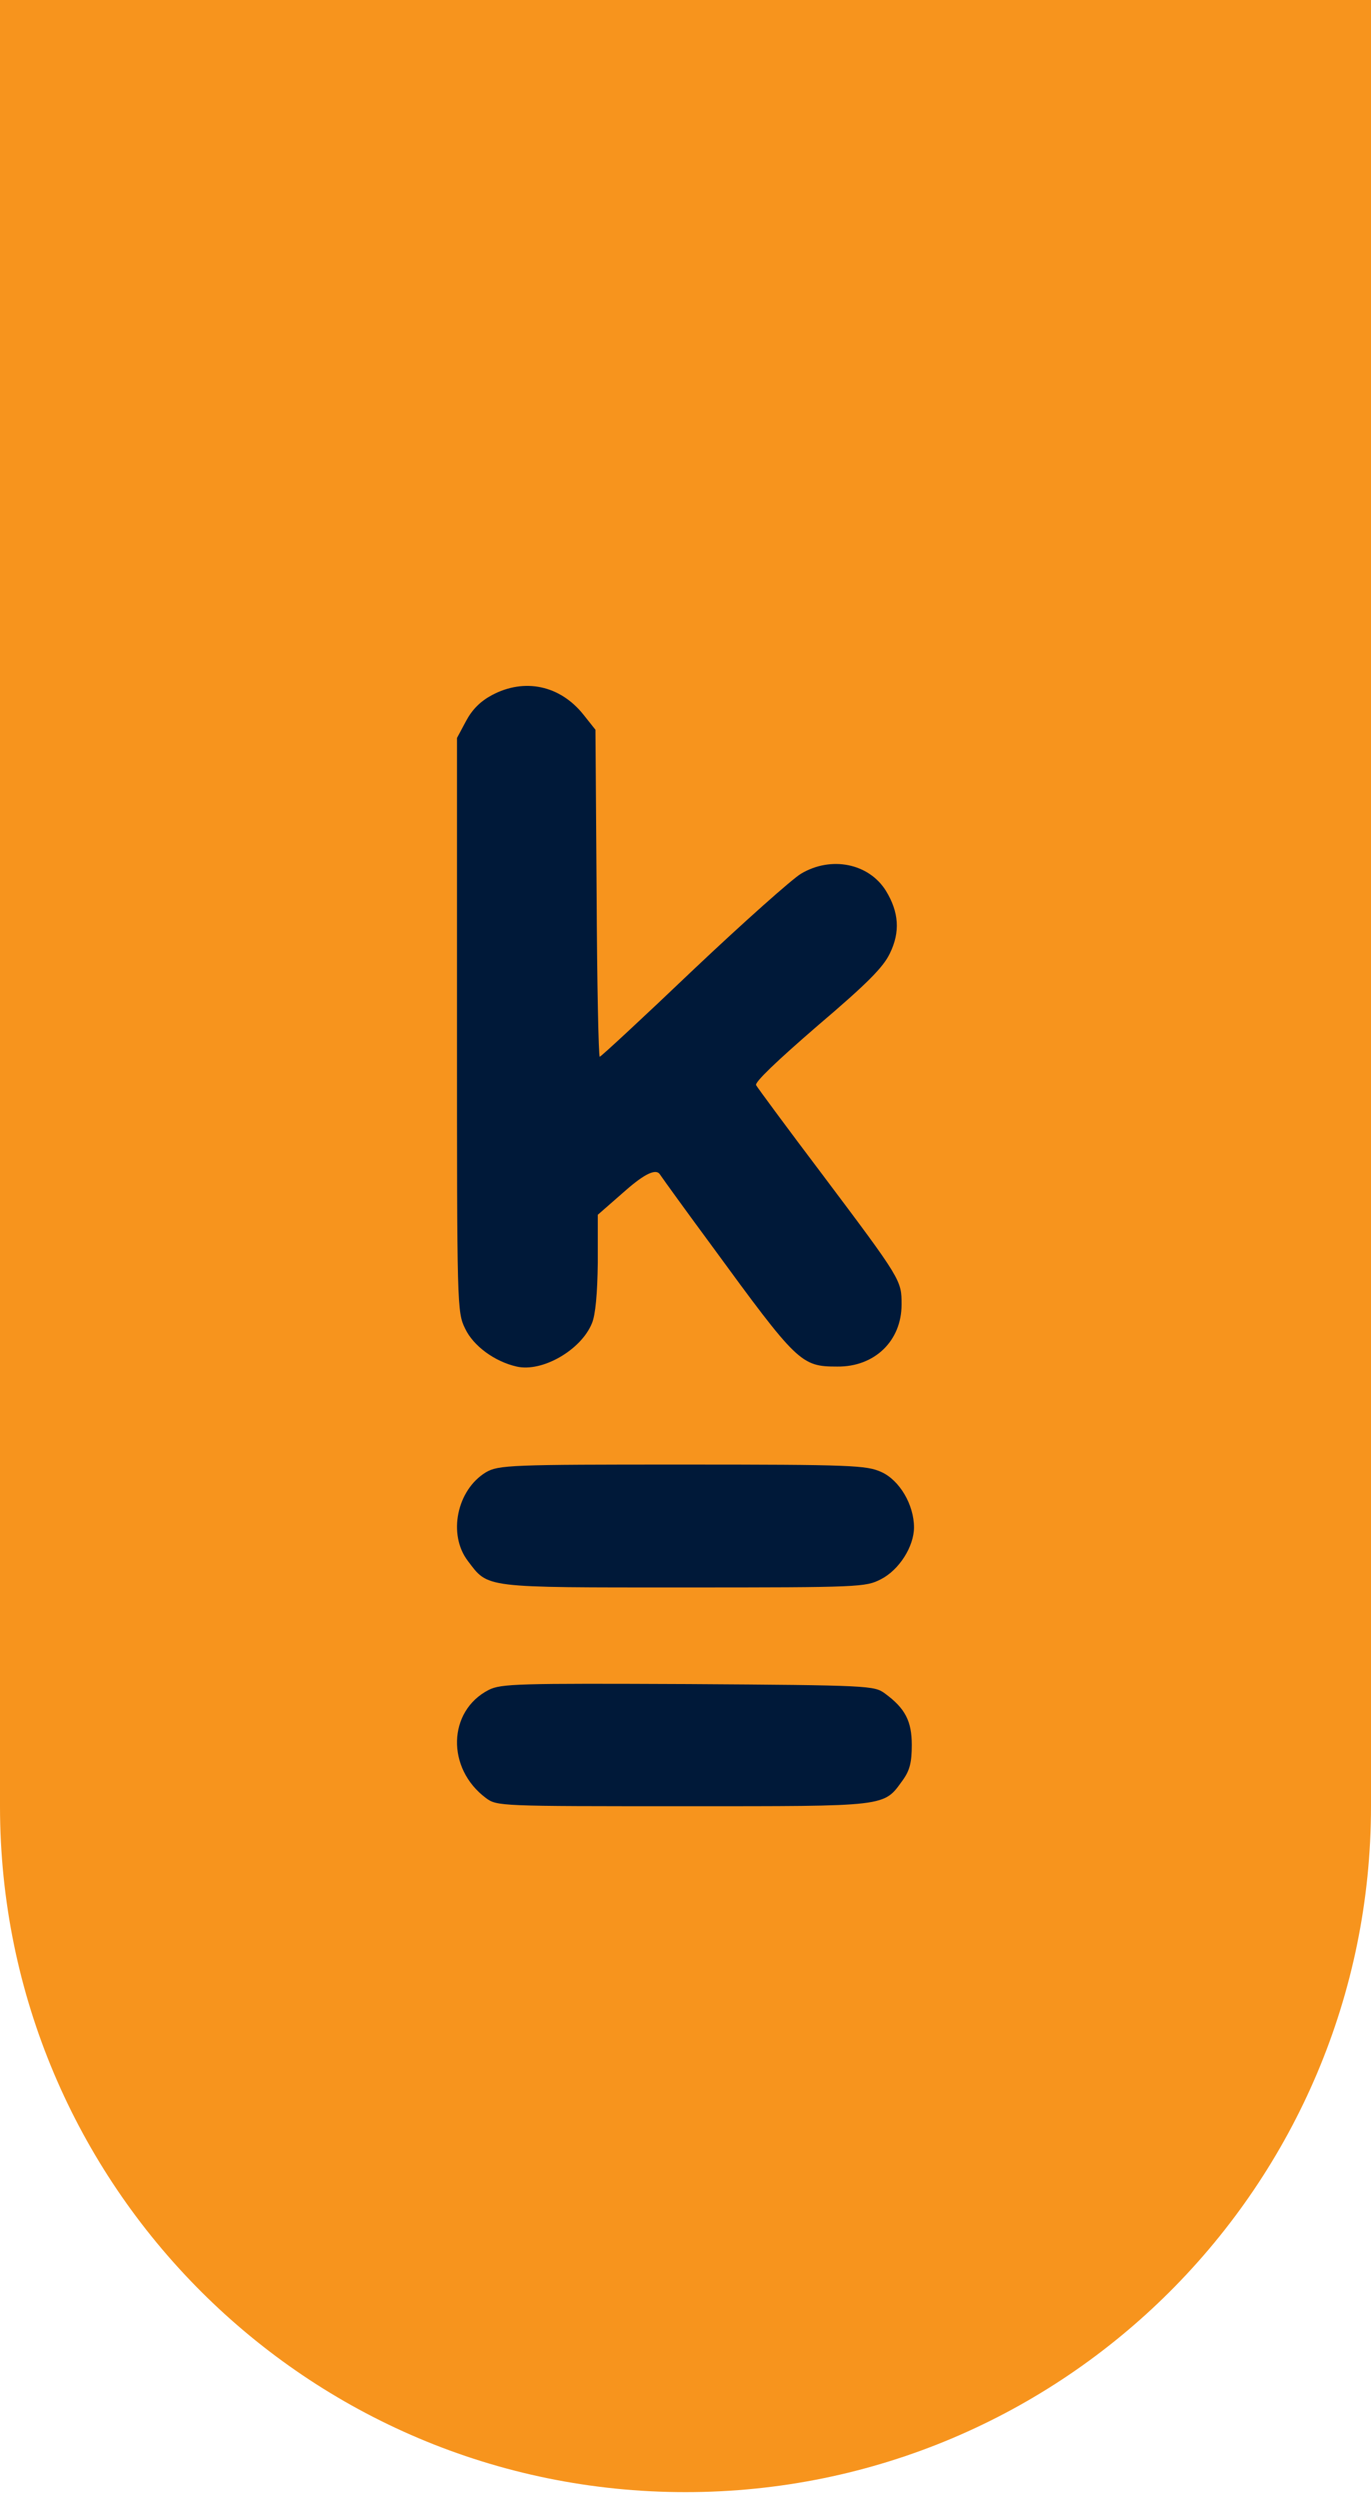<svg viewBox="0 0 90 164" fill="none" xmlns="http://www.w3.org/2000/svg">
    <path d="M0 0H90V118.5C90 143.353 69.853 163.5 45 163.5C20.147 163.5 0 143.353 0 118.5V0Z" fill="#F7941D"/>
    <path d="M32.079 110.871C32.898 110.462 33.948 110.435 45.187 110.486C57.065 110.563 57.398 110.59 58.089 111.102C59.42 112.074 59.855 112.919 59.855 114.48C59.855 115.607 59.727 116.144 59.267 116.784C57.987 118.551 58.397 118.5 44.828 118.5C32.847 118.5 32.616 118.5 31.899 117.962C29.288 116.016 29.391 112.253 32.079 110.871ZM44.768 96.084C55.955 96.084 56.877 96.136 57.85 96.571C59.053 97.109 60 98.721 60 100.206C60 101.46 59.028 102.997 57.824 103.611C56.826 104.123 56.466 104.148 44.895 104.148C31.661 104.148 32.069 104.2 30.713 102.408C29.382 100.667 29.996 97.749 31.891 96.597C32.71 96.11 33.58 96.084 44.768 96.084ZM32.305 45.598C34.429 44.471 36.759 44.958 38.295 46.878L39.089 47.877L39.165 58.603C39.191 64.488 39.293 69.325 39.37 69.33C39.447 69.33 42.212 66.77 45.515 63.621C48.817 60.498 52.016 57.657 52.58 57.323C54.551 56.146 57.035 56.632 58.161 58.449C59.006 59.832 59.108 61.138 58.417 62.546C57.982 63.467 56.906 64.543 53.655 67.308C51.019 69.586 49.509 71.019 49.637 71.198C49.739 71.377 51.684 74.015 53.988 77.061C59.185 83.973 59.185 83.999 59.185 85.586C59.185 87.967 57.419 89.682 54.961 89.656C52.58 89.656 52.35 89.426 46.718 81.721C45.054 79.468 43.517 77.342 43.312 77.035C43.056 76.66 42.314 77.01 41.086 78.085L39.242 79.698V82.847C39.217 84.869 39.089 86.278 38.858 86.815C38.141 88.582 35.581 90.04 33.917 89.656C32.458 89.323 31.076 88.3 30.538 87.174C30 86.073 30 85.817 30 67.231V48.414L30.589 47.313C30.998 46.545 31.537 46.007 32.305 45.598Z" fill="#001939"/>
</svg>